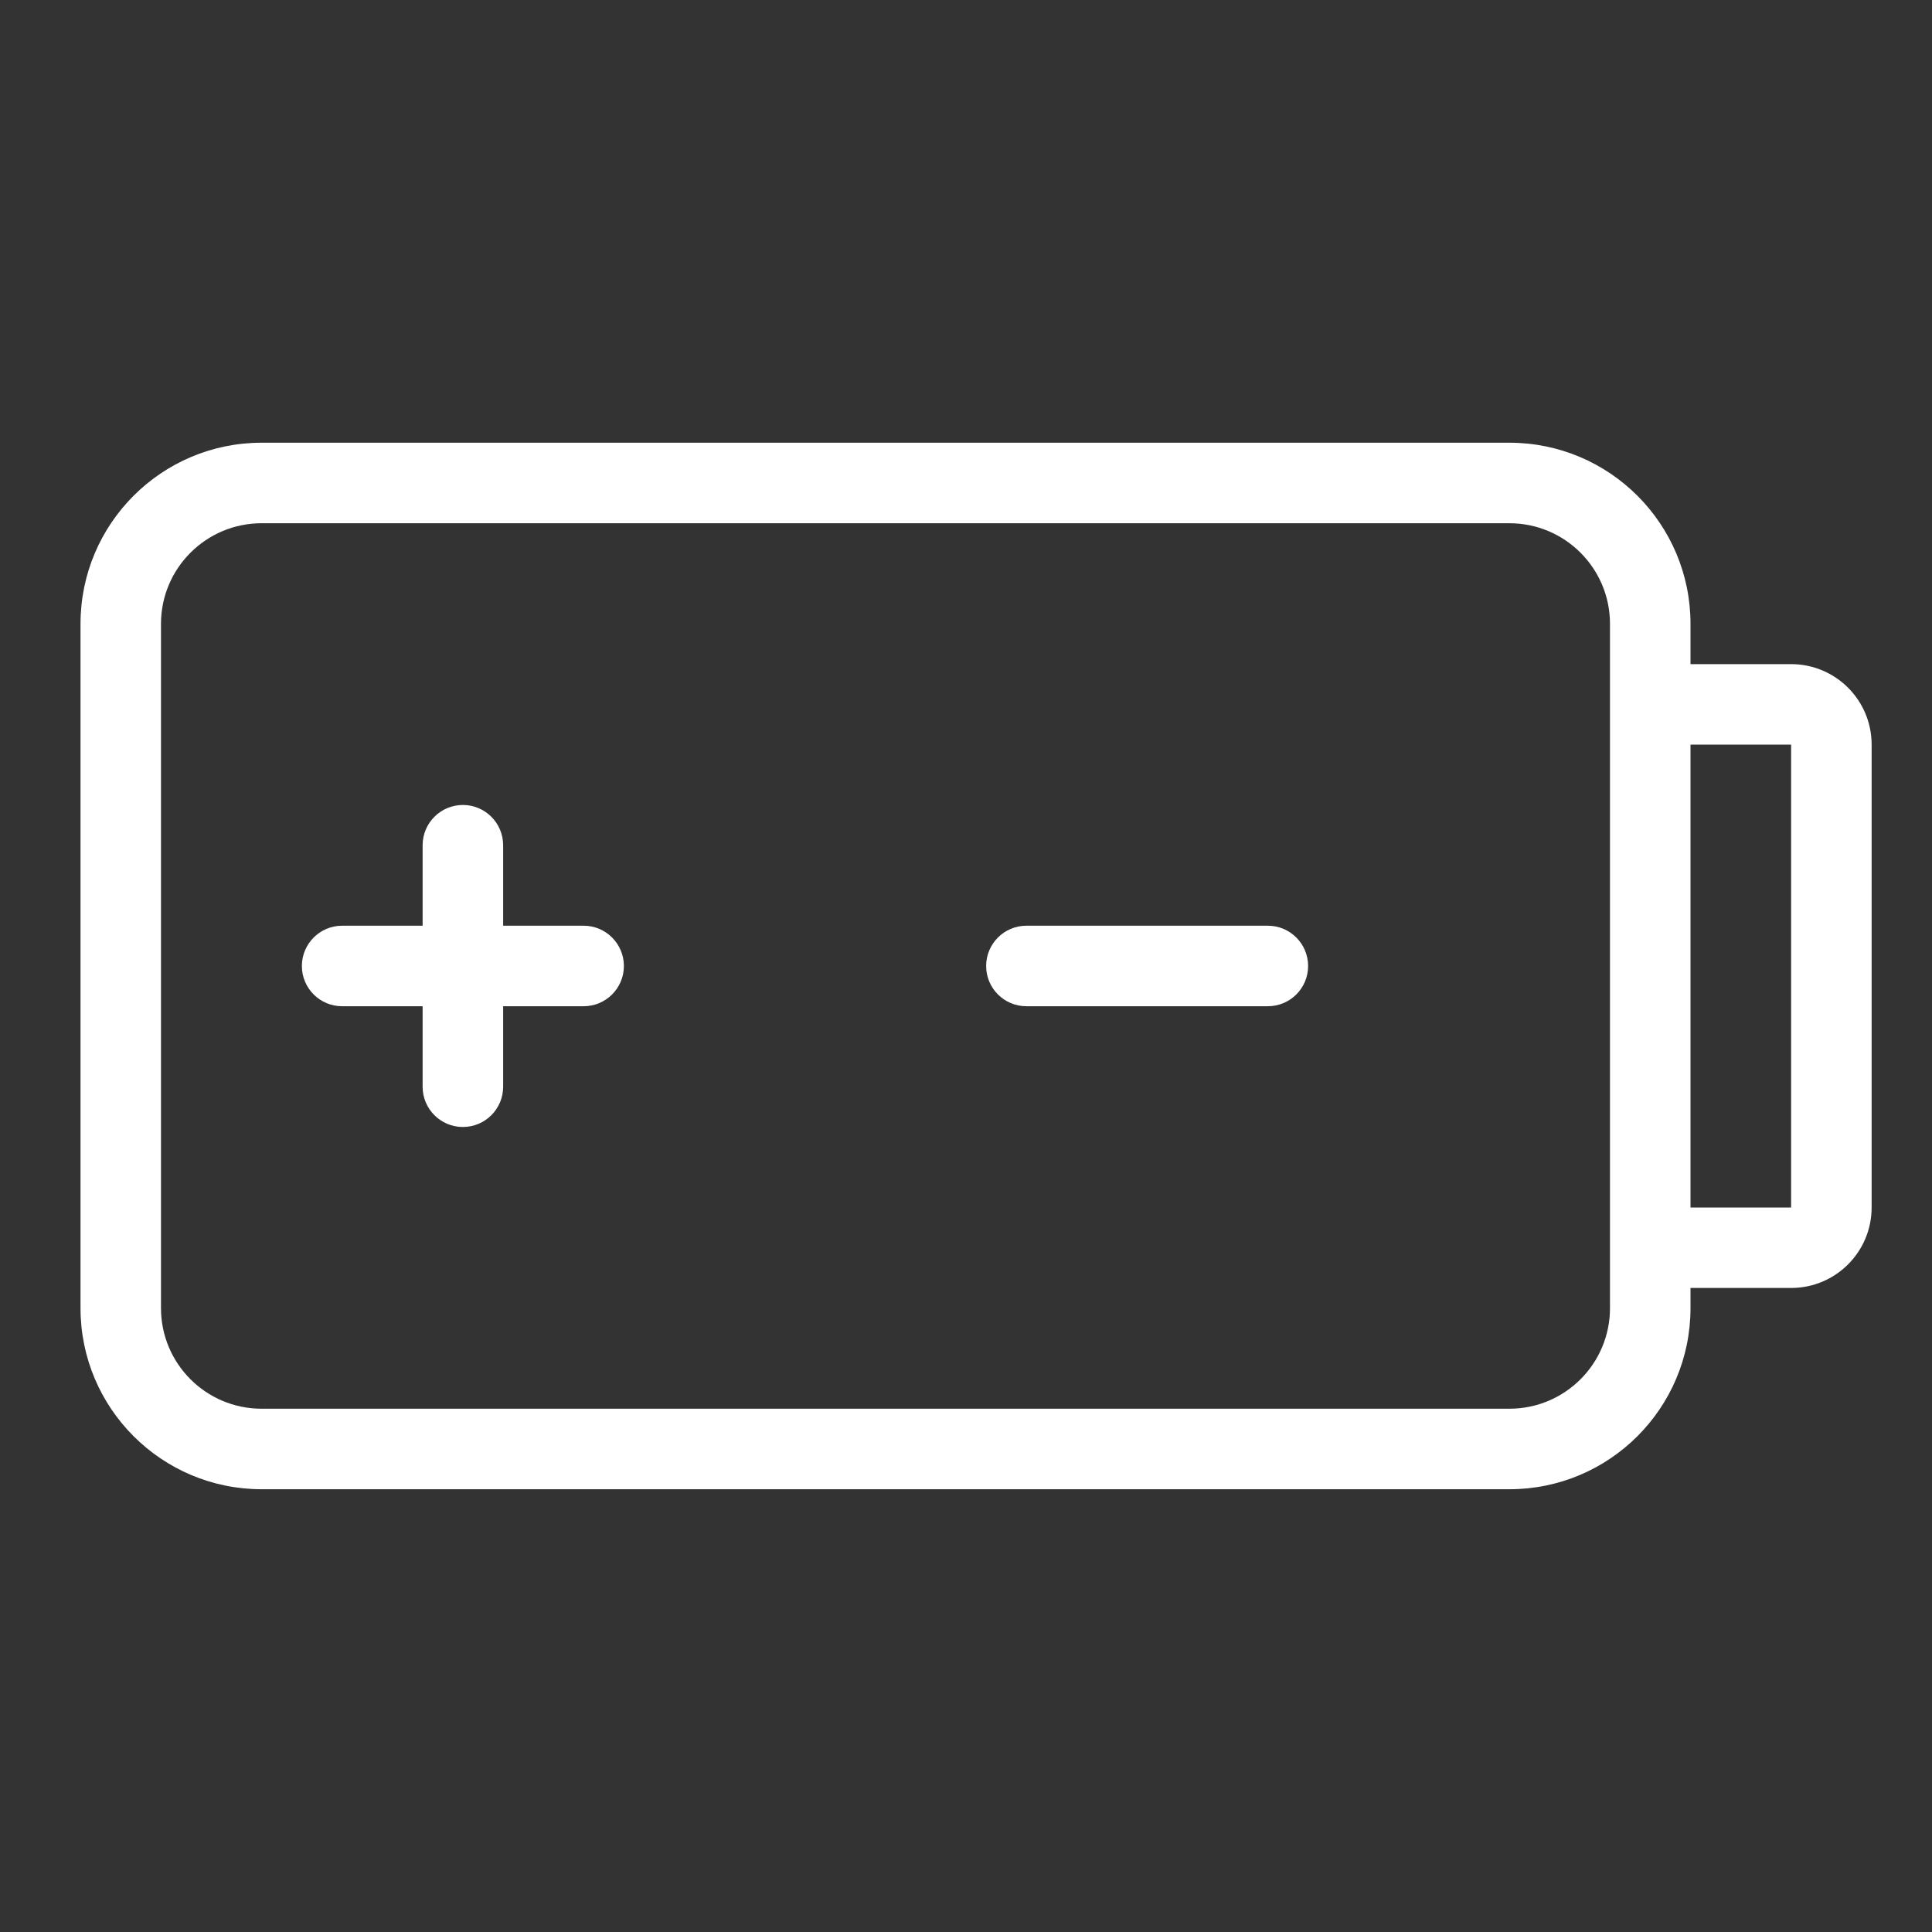 <svg width="40" height="40" viewBox="0 0 40 40" fill="none" xmlns="http://www.w3.org/2000/svg">
<rect x="0" y="0" width="40" height="40" fill="#333333" stroke="none"/>
<path d="M9.583 16.666C9.123 16.666 8.75 17.04 8.75 17.5V19.166H7.083C6.623 19.166 6.25 19.54 6.25 20C6.25 20.46 6.623 20.833 7.083 20.833H8.75V22.5C8.75 22.96 9.123 23.333 9.583 23.333C10.044 23.333 10.417 22.96 10.417 22.5V20.833H12.083C12.544 20.833 12.917 20.46 12.917 20C12.917 19.54 12.544 19.166 12.083 19.166H10.417V17.5C10.417 17.04 10.044 16.666 9.583 16.666Z" fill="white"/>
<path d="M20.417 20C20.417 20.46 20.79 20.833 21.25 20.833H26.25C26.71 20.833 27.083 20.46 27.083 20C27.083 19.54 26.71 19.166 26.25 19.166H21.25C20.79 19.166 20.417 19.54 20.417 20Z" fill="white"/>
<path fill-rule="evenodd" clip-rule="evenodd" d="M35 27.083V26.666H37.083C38.004 26.666 38.75 25.92 38.75 25V15.416C38.75 14.496 38.004 13.75 37.083 13.75H35V12.916C35 10.845 33.321 9.166 31.25 9.166H5.417C3.346 9.166 1.667 10.845 1.667 12.916V27.083C1.667 29.154 3.346 30.833 5.417 30.833H31.25C33.321 30.833 35 29.154 35 27.083ZM31.25 10.833H5.417C4.266 10.833 3.333 11.766 3.333 12.916V27.083C3.333 28.234 4.266 29.166 5.417 29.166H31.25C32.401 29.166 33.333 28.234 33.333 27.083V12.916C33.333 11.766 32.401 10.833 31.25 10.833ZM35 25V15.416H37.083V25H35Z" fill="white"/>
</svg>
